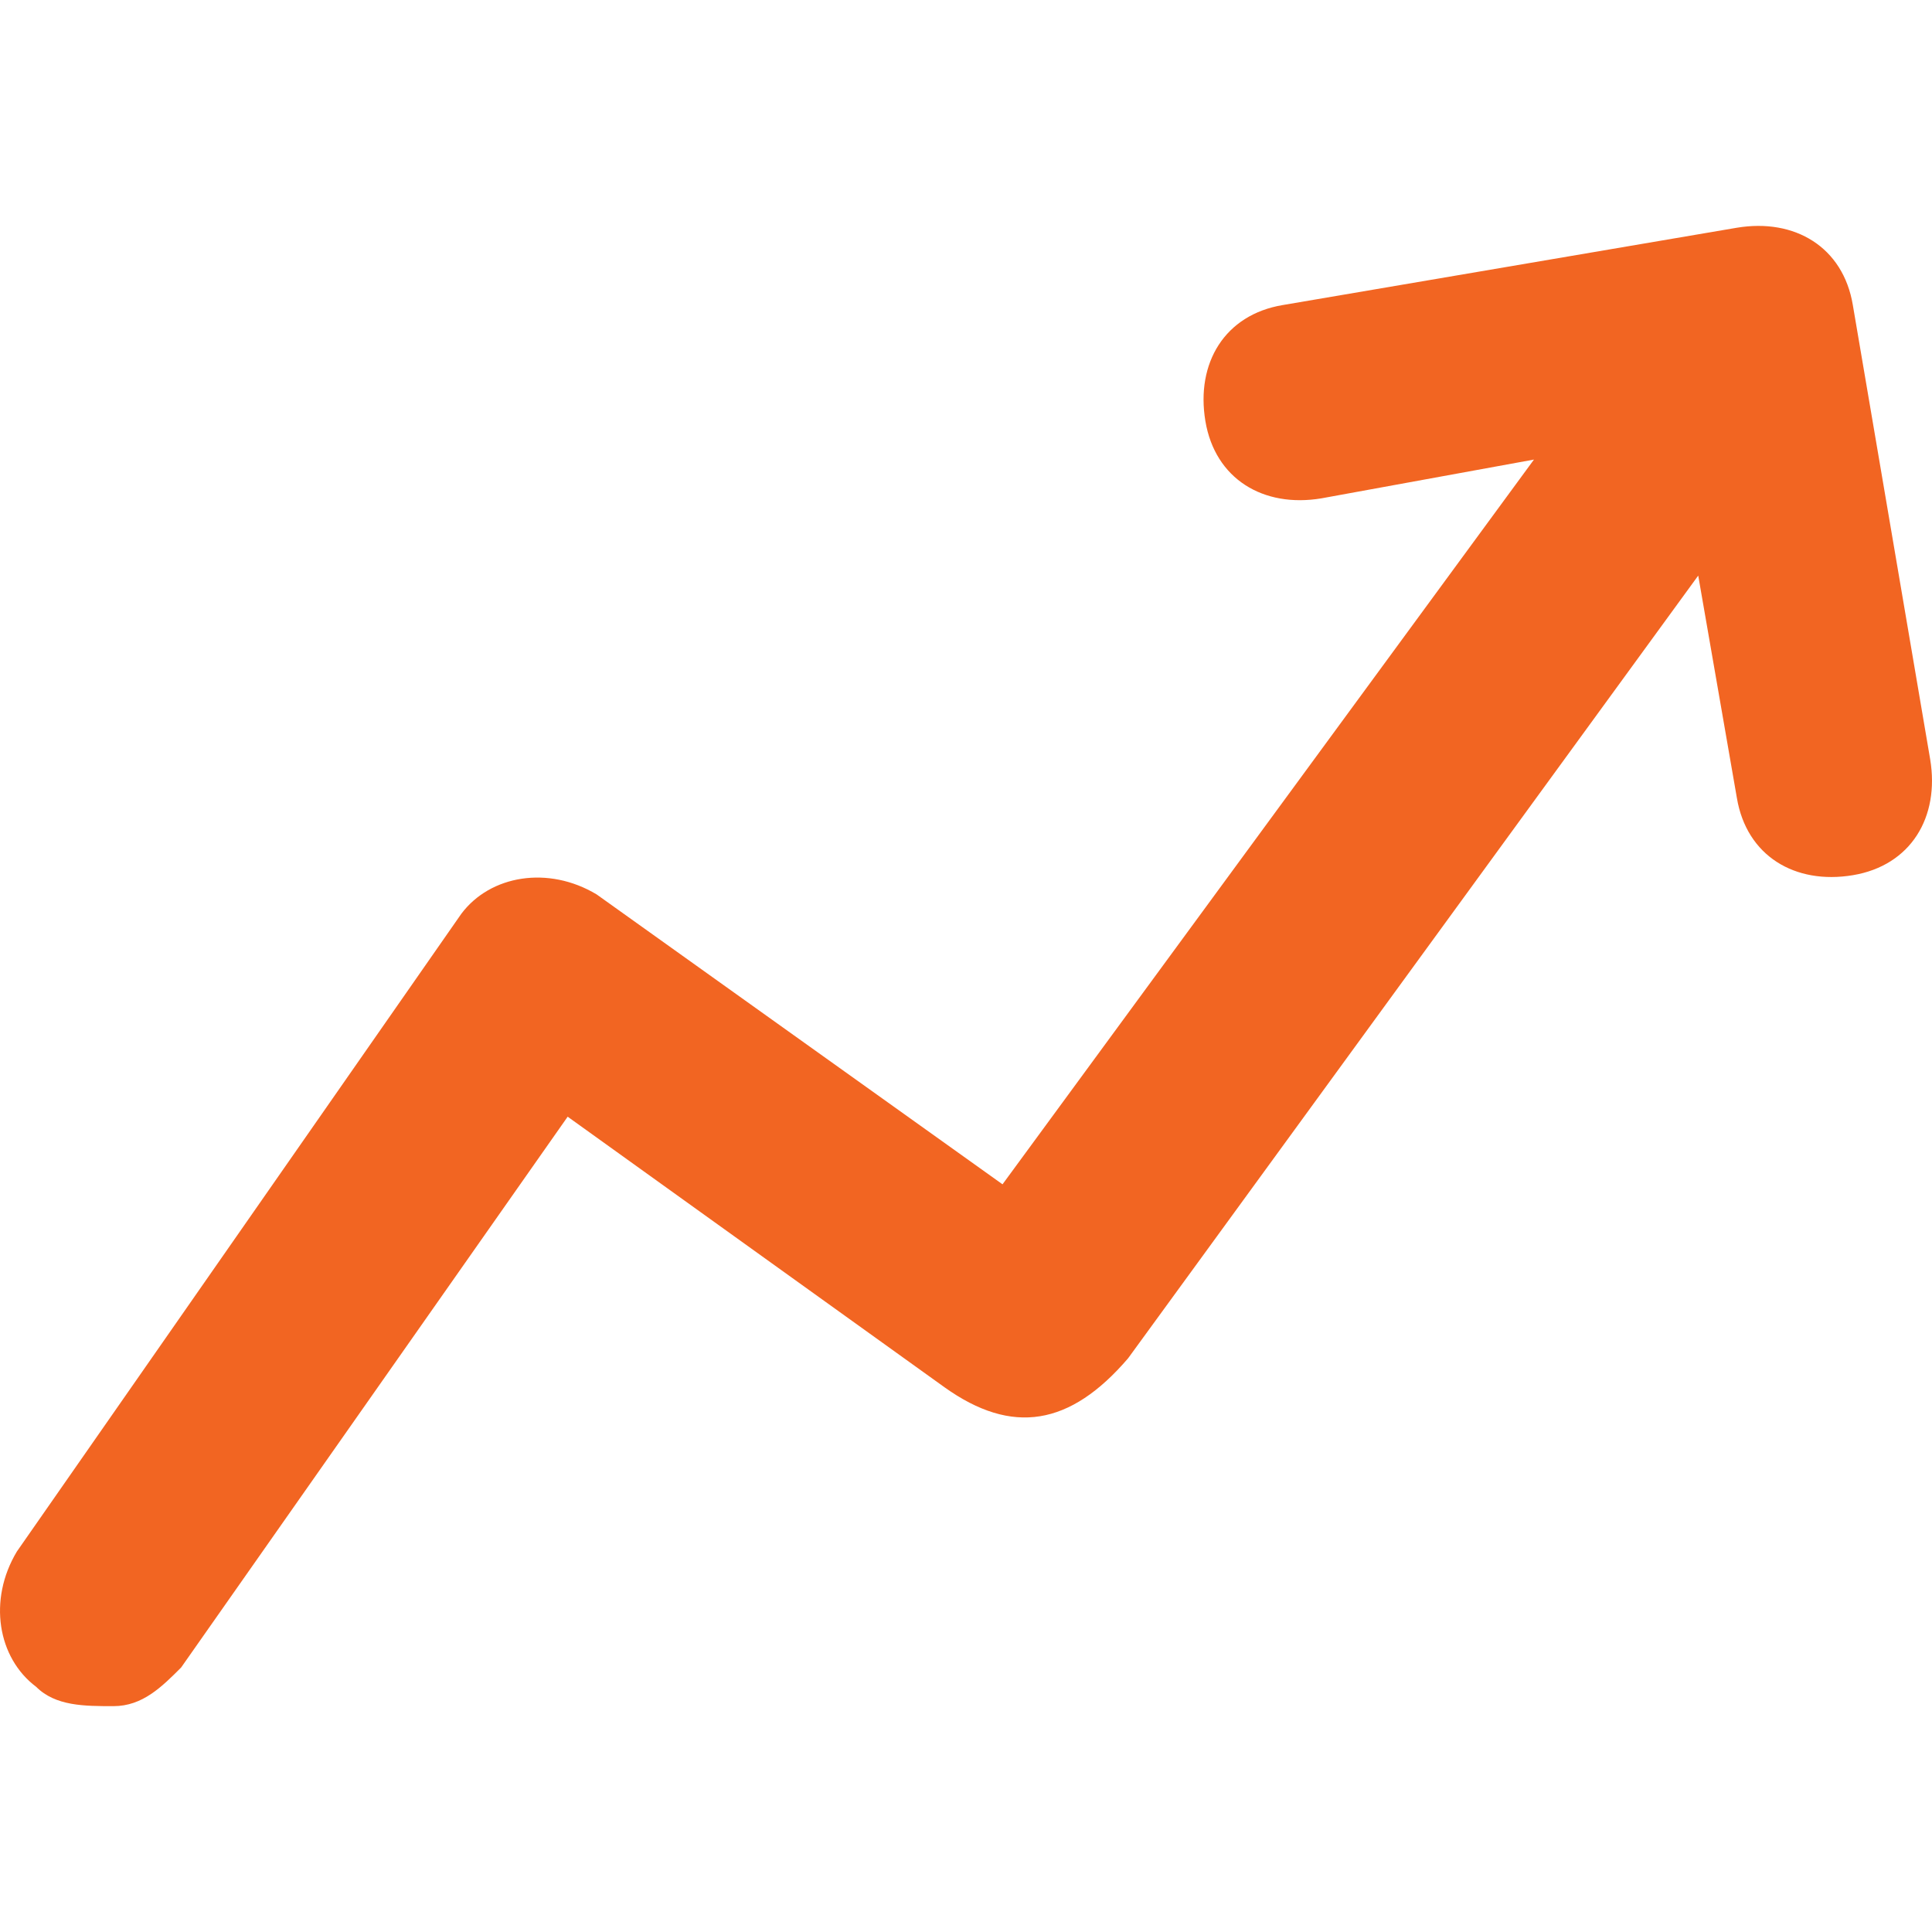 <?xml version="1.0" encoding="utf-8"?>
<!-- Generator: Adobe Illustrator 25.2.3, SVG Export Plug-In . SVG Version: 6.00 Build 0)  -->
<svg version="1.1" id="Ebene_1" xmlns="http://www.w3.org/2000/svg" xmlns:xlink="http://www.w3.org/1999/xlink" x="0px" y="0px"
	 viewBox="0 0 40 40" enable-background="new 0 0 40 40" xml:space="preserve">
<path fill="#F26522" d="M19.555,28.722c1.4,1,2.601,0.8,3.801-0.6l11.804-16.205
	l0.8,4.602c0.2,1.2,1.2,1.801,2.401,1.601
	c1.2-0.2,1.801-1.2,1.601-2.401l-1.601-9.403
	c-0.2-1.2-1.2-1.801-2.401-1.601l-9.403,1.601
	c-1.2,0.2-1.801,1.2-1.601,2.401c0.2,1.2,1.2,1.801,2.401,1.601
	L31.759,9.515L20.756,24.52l-8.403-6.002c-1-0.6-2.201-0.4-2.801,0.4
	L0.349,32.123c-0.6,1-0.4,2.201,0.4,2.801
	c0.4,0.4,1,0.4,1.601,0.4s1-0.4,1.4-0.8l8.003-11.404
	L19.555,28.722z"/>
</svg>

